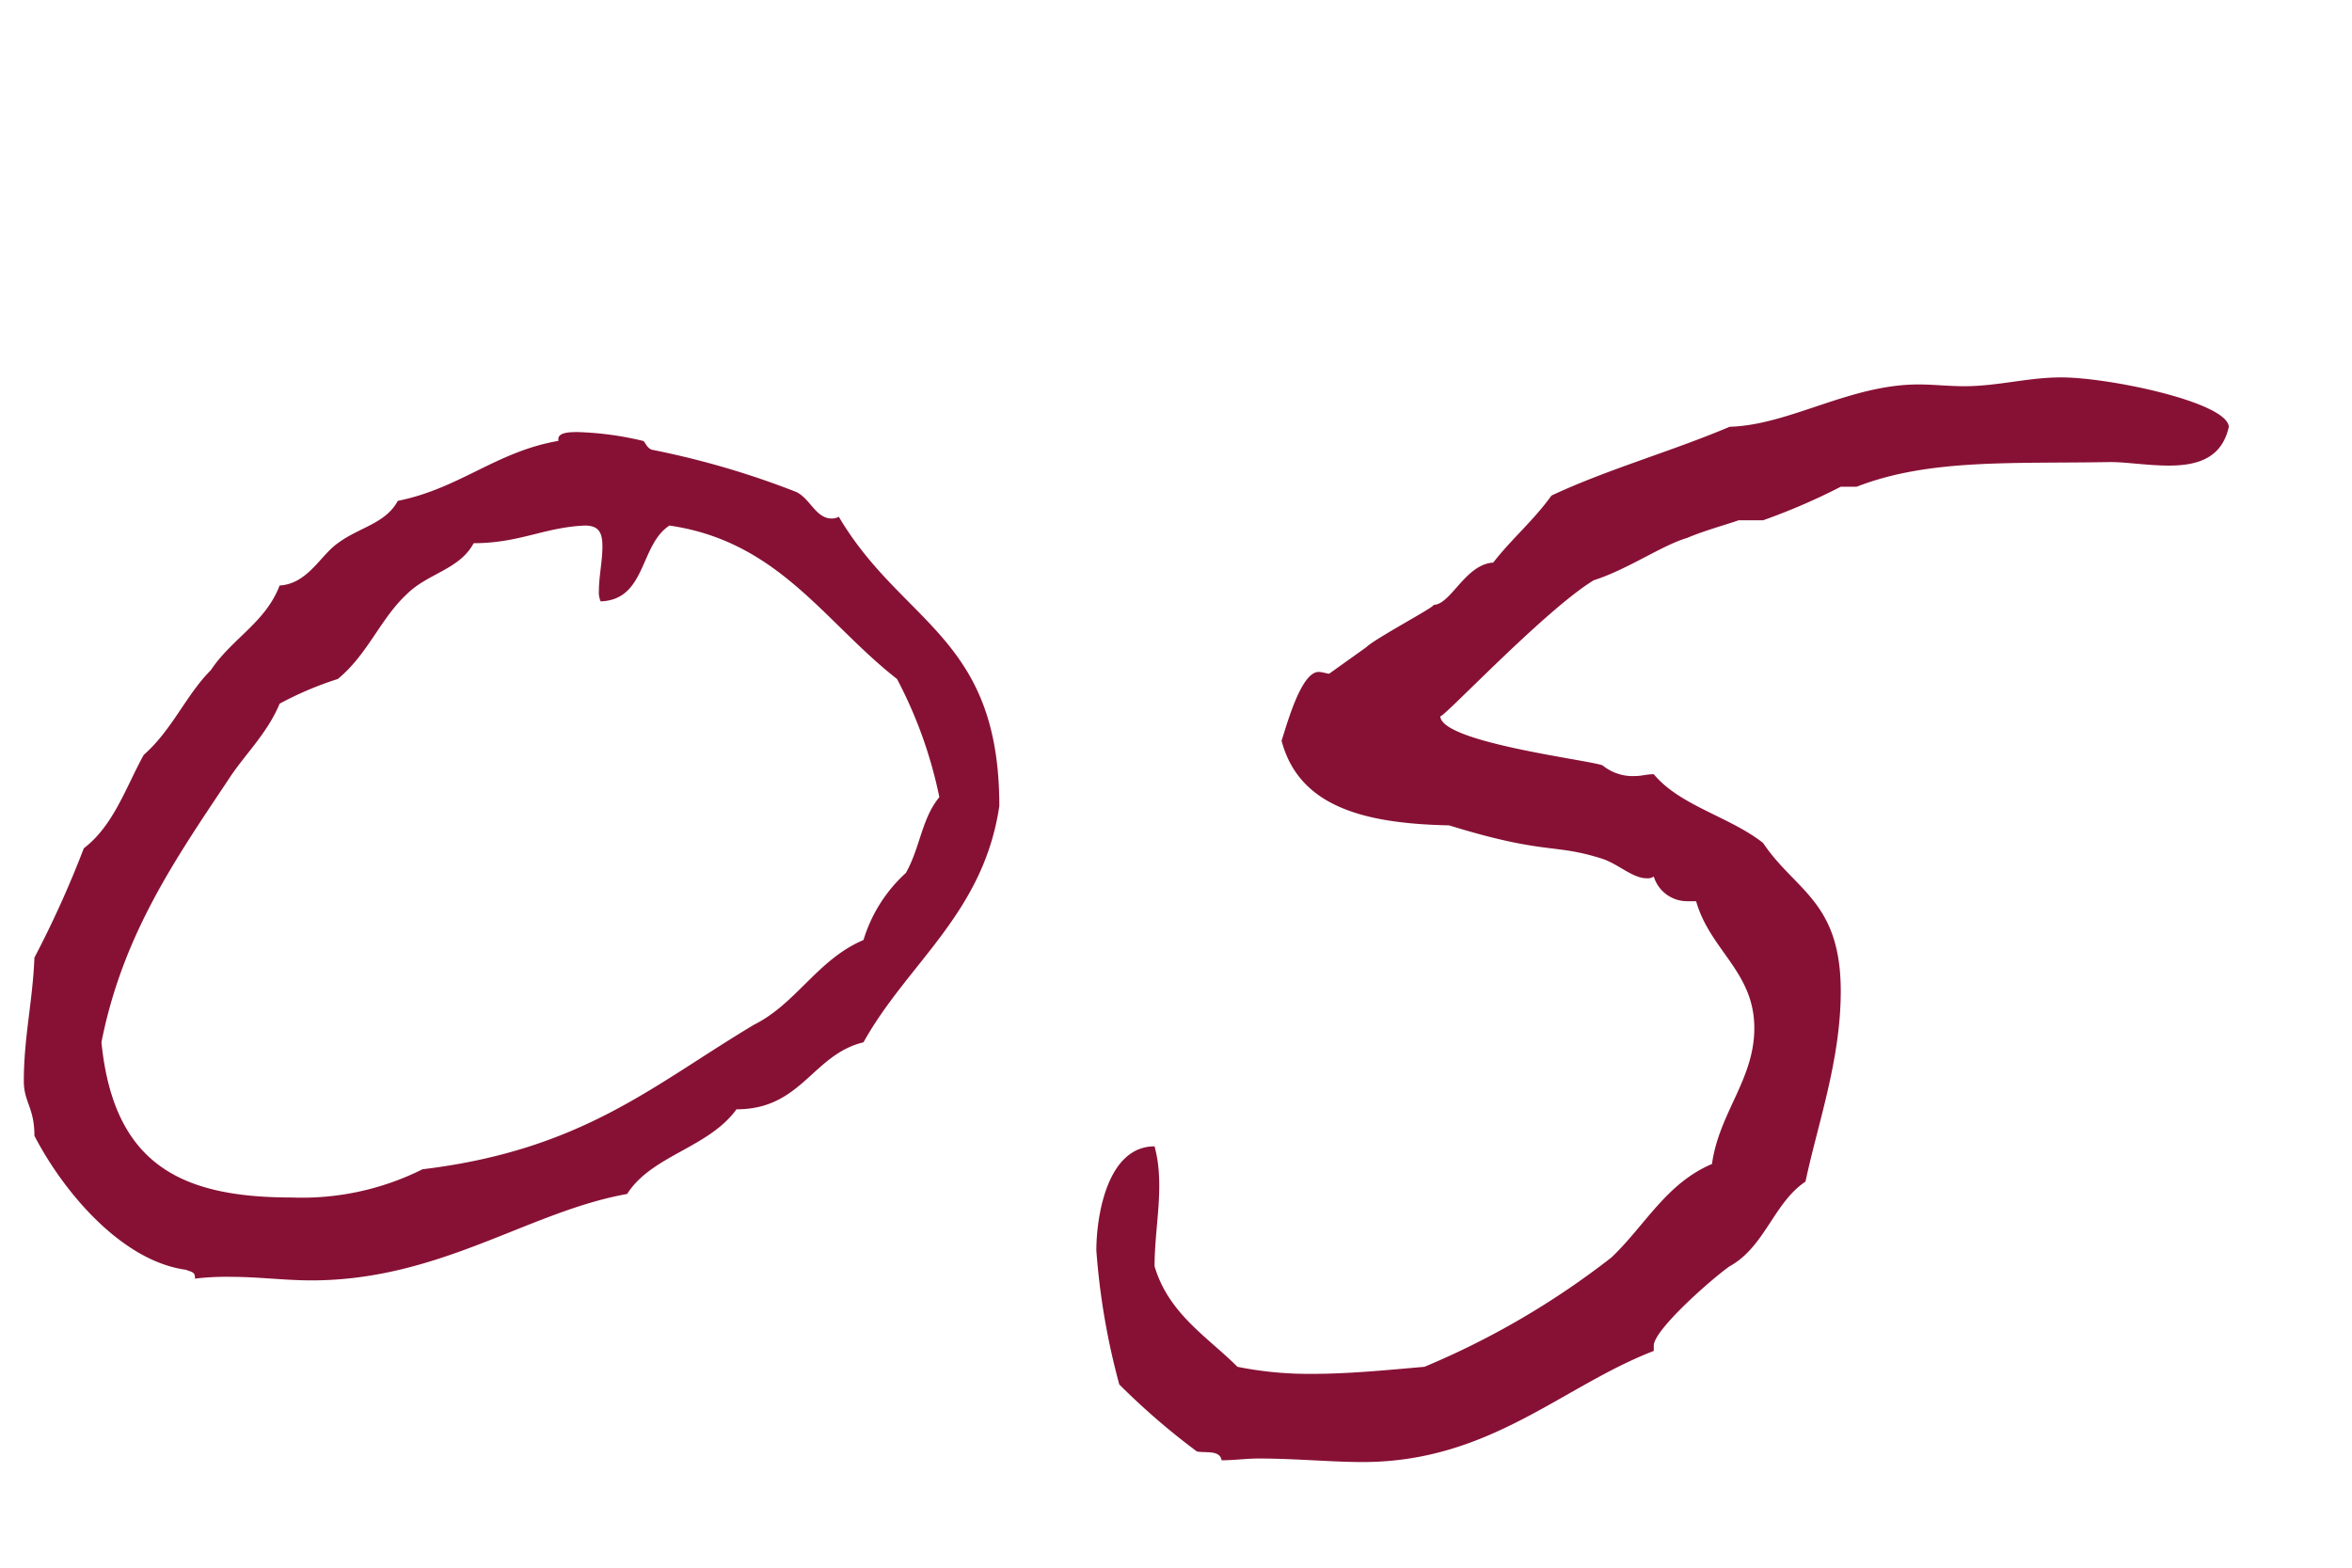 <svg xmlns="http://www.w3.org/2000/svg" width="120" height="80" viewBox="0 0 120 80">
  <g id="グループ_163" data-name="グループ 163" transform="translate(4421 -928)">
    <rect id="長方形_91" data-name="長方形 91" width="120" height="80" transform="translate(-4421 928)" fill="none"/>
    <path id="パス_191" data-name="パス 191" d="M19.8-44.37c-.63,1.17-1.98,1.35-3.06,2.16-.9.63-1.53,2.07-2.97,2.16-.72,1.89-2.43,2.7-3.51,4.32C9-34.47,8.28-32.67,6.84-31.41c-.9,1.62-1.53,3.6-3.06,4.77a52.512,52.512,0,0,1-2.52,5.58c-.09,2.25-.54,4.05-.54,6.3,0,1.08.54,1.35.54,2.79C2.7-9.18,5.67-5.58,9-5.13c.18.09.45.09.45.36v.09a13.292,13.292,0,0,1,1.89-.09c1.35,0,2.7.18,4.05.18C21.96-4.59,26.46-8.1,31.5-9c1.26-1.98,4.14-2.34,5.58-4.32,3.33,0,3.87-2.79,6.48-3.42,2.25-4.05,6.12-6.57,6.93-12.06,0-8.64-4.95-9.27-8.19-14.76a.68.68,0,0,1-.36.09c-.81,0-1.08-.99-1.8-1.35a43.2,43.2,0,0,0-7.38-2.16c-.27-.09-.36-.45-.45-.45a16.234,16.234,0,0,0-3.33-.45c-.36,0-.99,0-.99.36v.09C24.84-46.89,22.95-45,19.8-44.37Zm9.54,1.26c.72,0,.9.36.9,1.08s-.18,1.53-.18,2.25a1.141,1.141,0,0,0,.09.54c2.34-.09,1.98-2.88,3.51-3.87,5.58.81,7.92,4.95,11.61,7.83a22.651,22.651,0,0,1,2.16,6.03c-.9,1.08-.99,2.61-1.71,3.87a7.583,7.583,0,0,0-2.16,3.42c-2.34.99-3.42,3.24-5.58,4.32-5.13,3.06-8.73,6.39-16.92,7.38A13.738,13.738,0,0,1,14.4-8.82c-5.58,0-9.09-1.62-9.72-7.92,1.08-5.49,3.78-9.36,6.48-13.41.81-1.26,1.98-2.34,2.61-3.87a17.312,17.312,0,0,1,2.97-1.26c1.53-1.26,2.16-3.06,3.51-4.32,1.08-1.08,2.7-1.26,3.42-2.61C26.01-42.21,27.27-43.02,29.34-43.11Zm75.33-7.56c-1.71,0-3.24.45-4.95.45-.81,0-1.53-.09-2.34-.09-3.51,0-6.57,2.07-9.63,2.16-2.97,1.26-6.21,2.16-9.09,3.51-.9,1.26-2.07,2.25-2.97,3.42-1.44.09-2.16,2.16-3.06,2.16.27,0-2.97,1.71-3.42,2.16l-1.89,1.35c-.09,0-.36-.09-.54-.09-.9,0-1.62,2.7-1.89,3.51.9,3.42,4.32,4.23,8.55,4.32,4.95,1.53,5.31.9,7.83,1.71.81.27,1.53.99,2.25.99a.541.541,0,0,0,.36-.09,1.778,1.778,0,0,0,1.71,1.26h.45c.72,2.52,2.97,3.6,2.97,6.48,0,2.61-1.8,4.32-2.16,6.93-2.34.99-3.42,3.15-5.13,4.77A41.508,41.508,0,0,1,72.18-.18c-2.07.18-3.87.36-5.76.36a18.506,18.506,0,0,1-3.78-.36c-1.53-1.53-3.51-2.7-4.23-5.13,0-2.07.54-4.14,0-6.12-2.43,0-2.97,3.6-2.97,5.31A35.989,35.989,0,0,0,56.61.72a35.993,35.993,0,0,0,3.96,3.42c.45.09,1.17-.09,1.26.45.63,0,1.26-.09,1.89-.09,1.89,0,3.69.18,5.31.18C75.51,4.68,79.2.81,83.88-.99v-.27c0-.81,2.97-3.42,3.87-4.05,1.8-.99,2.25-3.24,3.87-4.32.63-2.97,1.8-6.21,1.8-9.72,0-4.59-2.34-5.13-3.96-7.56-1.71-1.35-4.23-1.89-5.58-3.51-.36,0-.63.09-.9.09a2.436,2.436,0,0,1-1.71-.54c-.63-.27-8.28-1.17-8.28-2.52,0,.27,5.31-5.4,7.83-6.93,1.71-.54,3.51-1.8,4.77-2.16.81-.36,2.43-.81,2.61-.9h1.26a32.01,32.01,0,0,0,3.96-1.71h.81c3.69-1.44,7.92-1.17,12.96-1.26.81,0,1.89.18,2.97.18,1.44,0,2.7-.36,3.06-1.98C113.13-49.41,107.1-50.67,104.67-50.67Z" transform="translate(-4420.504 997.929)" fill="#871135"/>
  </g>
</svg>
